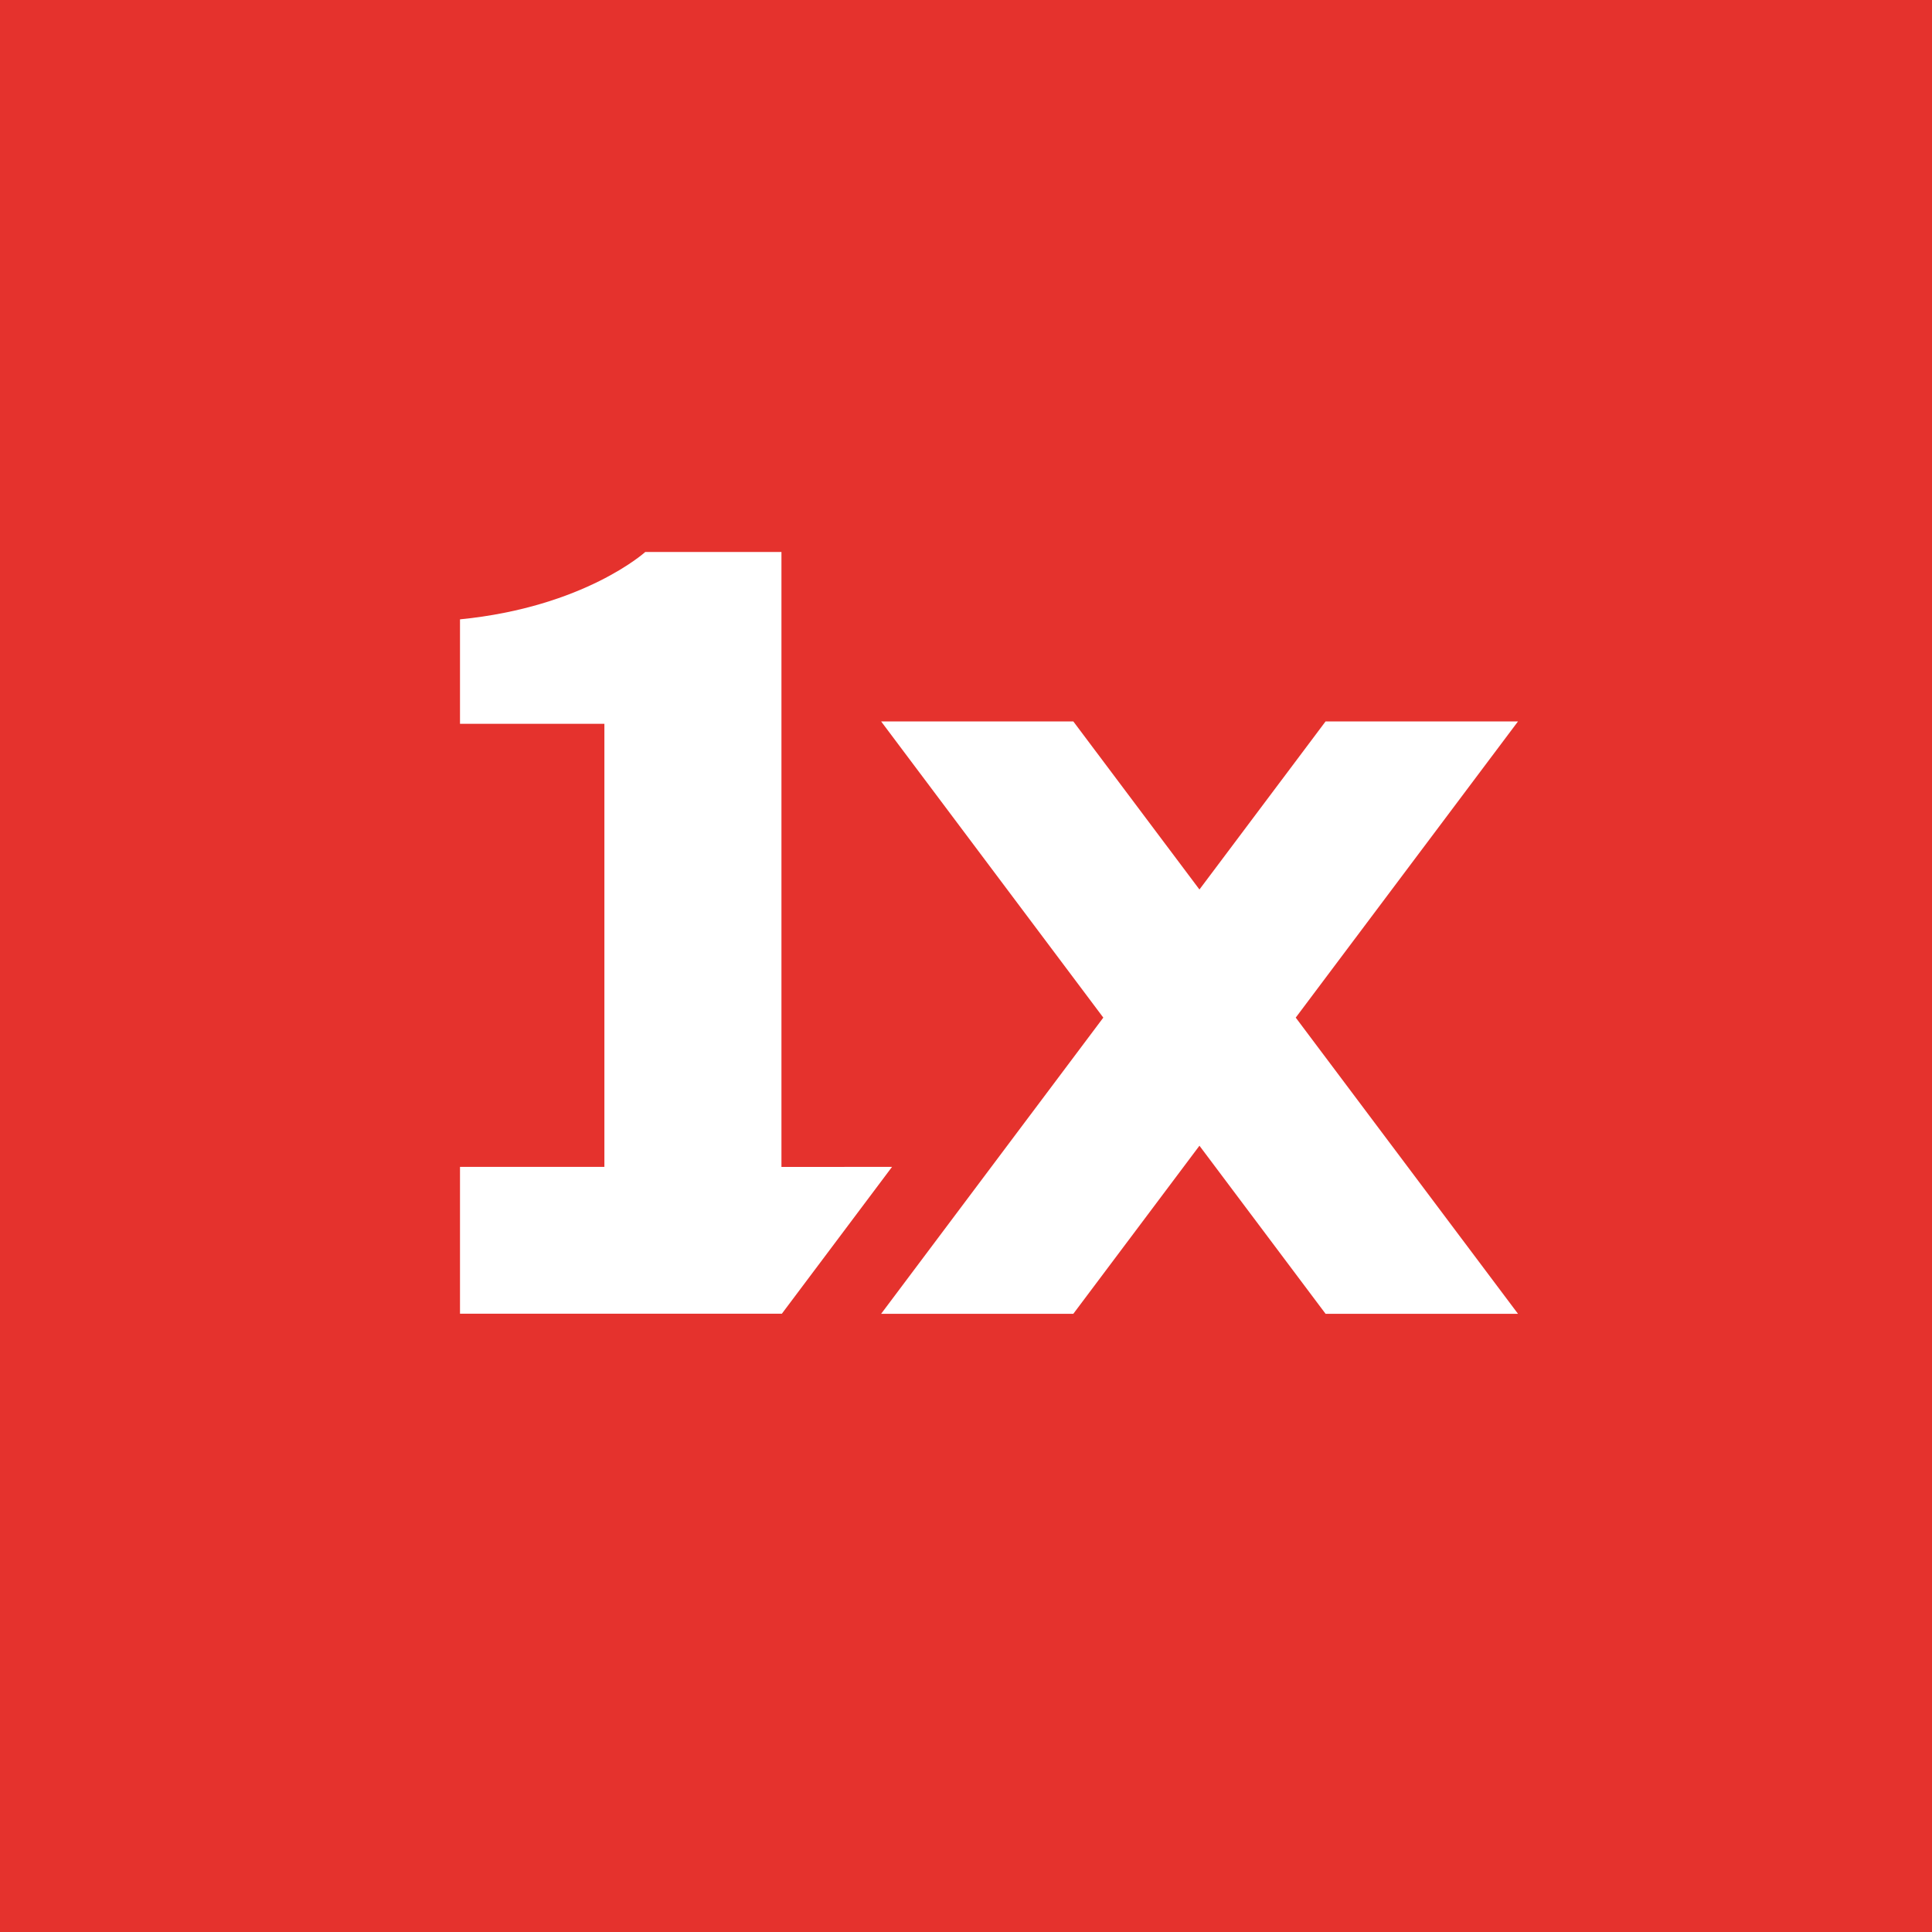<svg fill="none" height="42" viewBox="0 0 42 42" width="42" xmlns="http://www.w3.org/2000/svg"><path d="m0 0h42v42h-42z" fill="#e5322d"/><path d="m16.988 25.368v-13.368h-2.961s-1.319 1.197-4.027 1.464v2.271h3.139v9.632h-3.139v3.192h6.997l2.395-3.192zm11.829-9.685-2.742 3.654-2.742-3.654h-4.178l4.83 6.439-4.83 6.439h4.178l2.742-3.654 2.742 3.654h4.183l-4.832-6.439 4.832-6.439z" fill="#fff"/></svg>